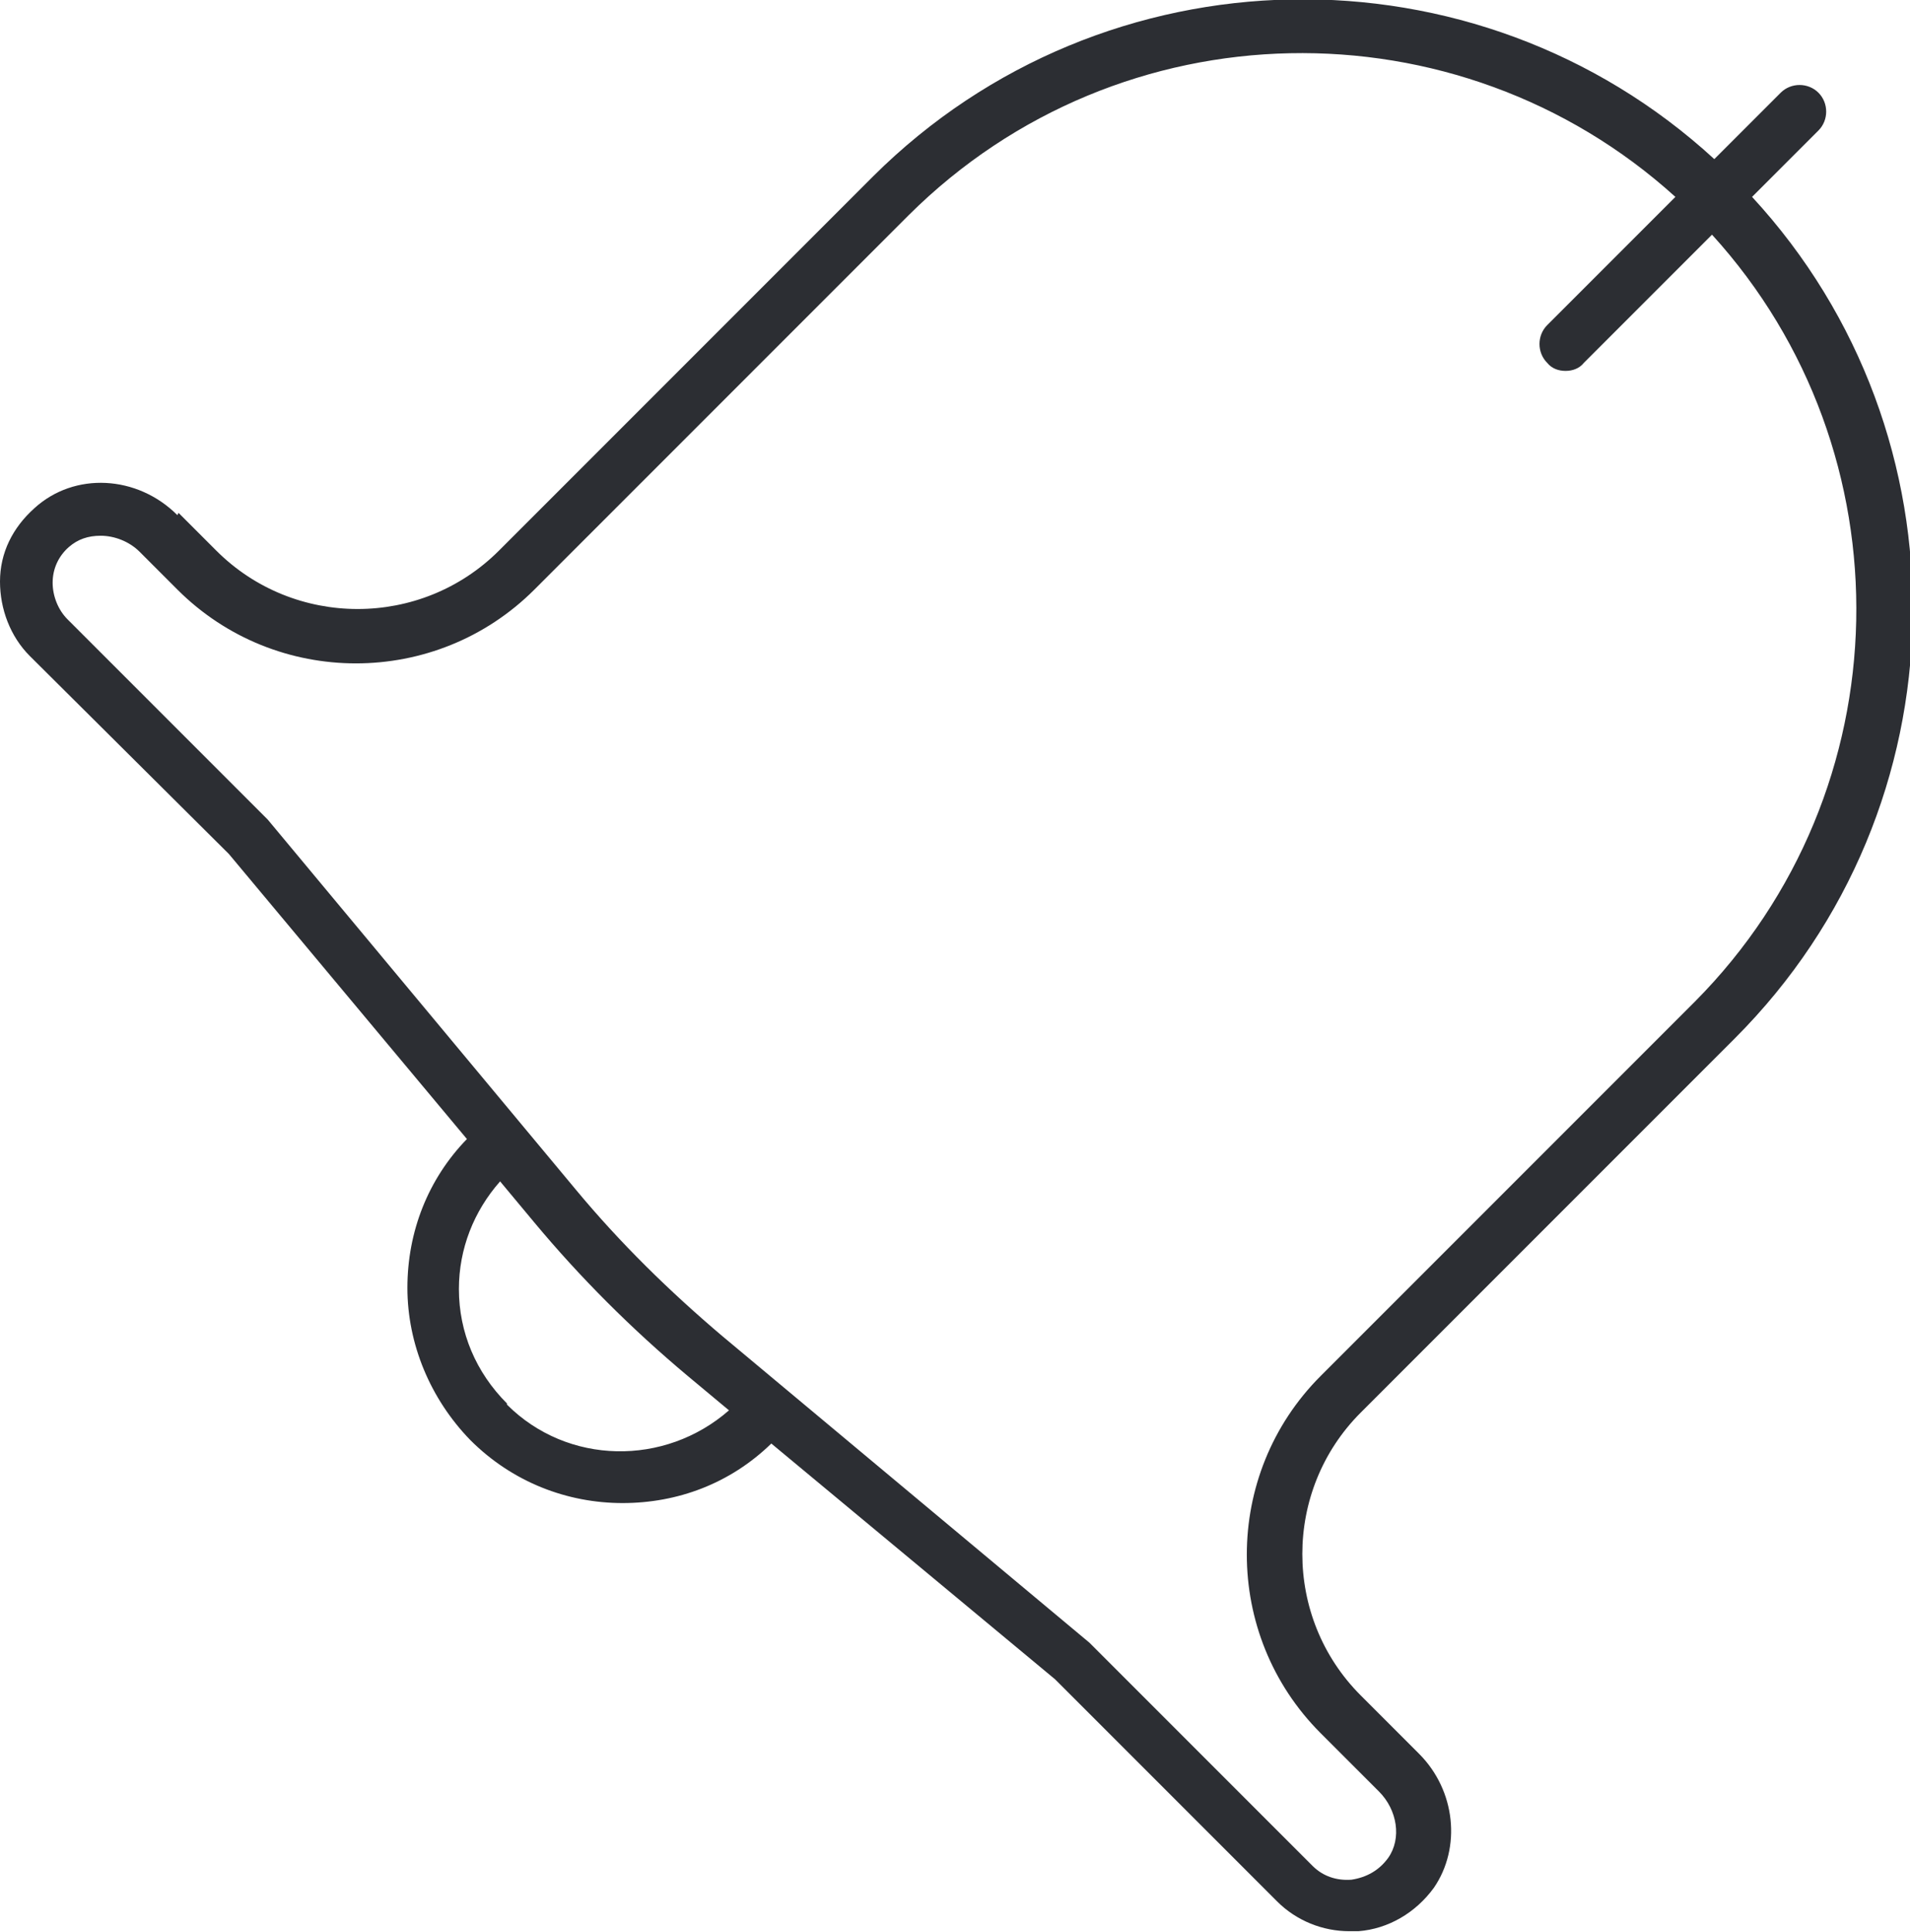 <?xml version="1.0" encoding="UTF-8"?> <svg xmlns="http://www.w3.org/2000/svg" id="Layer_2" data-name="Layer 2" viewBox="0 0 16.69 16.88"><defs><style> .cls-1 { fill: #2c2e33; stroke-width: 0px; } </style></defs><g id="Grafica"><path class="cls-1" d="m1.55,4.5c-.35-.35-.9-.38-1.25-.06C.11,4.61,0,4.83,0,5.08c0,.24.09.48.26.65l1.74,1.73,2.08,2.49c-.34.35-.52.81-.52,1.3s.2.97.55,1.33c.37.37.85.55,1.33.55s.94-.17,1.3-.52l2.48,2.06,1.94,1.94c.17.17.4.26.63.26.03,0,.05,0,.08,0,.26-.02.5-.16.66-.38.24-.35.19-.85-.13-1.17l-.51-.51c-.68-.68-.68-1.79,0-2.47l3.27-3.27c2.02-2.02,2.07-5.27.15-7.35l.58-.58c.09-.09.09-.24,0-.33-.09-.09-.24-.09-.33,0l-.58.58c-2.08-1.91-5.33-1.86-7.35.15l-3.27,3.27c-.68.68-1.79.68-2.47,0l-.33-.33Zm2.88,7.76c-.27-.27-.42-.62-.42-1,0-.35.13-.68.36-.94l.3.36c.4.48.85.93,1.34,1.34l.36.3c-.56.49-1.41.48-1.94-.05Zm.24-7.11l3.27-3.27C9.79.04,12.74,0,14.64,1.72l-1.12,1.12c-.09.09-.09.24,0,.33.04.05.1.07.16.07s.12-.02.16-.07l1.12-1.12c1.73,1.9,1.68,4.86-.15,6.7l-3.27,3.27c-.86.86-.86,2.26,0,3.12l.51.51h0c.16.16.2.41.08.58-.08.11-.19.17-.32.19-.13.01-.25-.03-.34-.12l-1.95-1.95-3.21-2.68c-.46-.39-.89-.81-1.28-1.28l-2.69-3.23-1.75-1.75c-.08-.08-.13-.2-.13-.32,0-.12.05-.23.14-.31.08-.07.17-.1.28-.1.12,0,.25.05.34.14l.33.33c.86.86,2.26.86,3.12,0Z"></path></g></svg> 